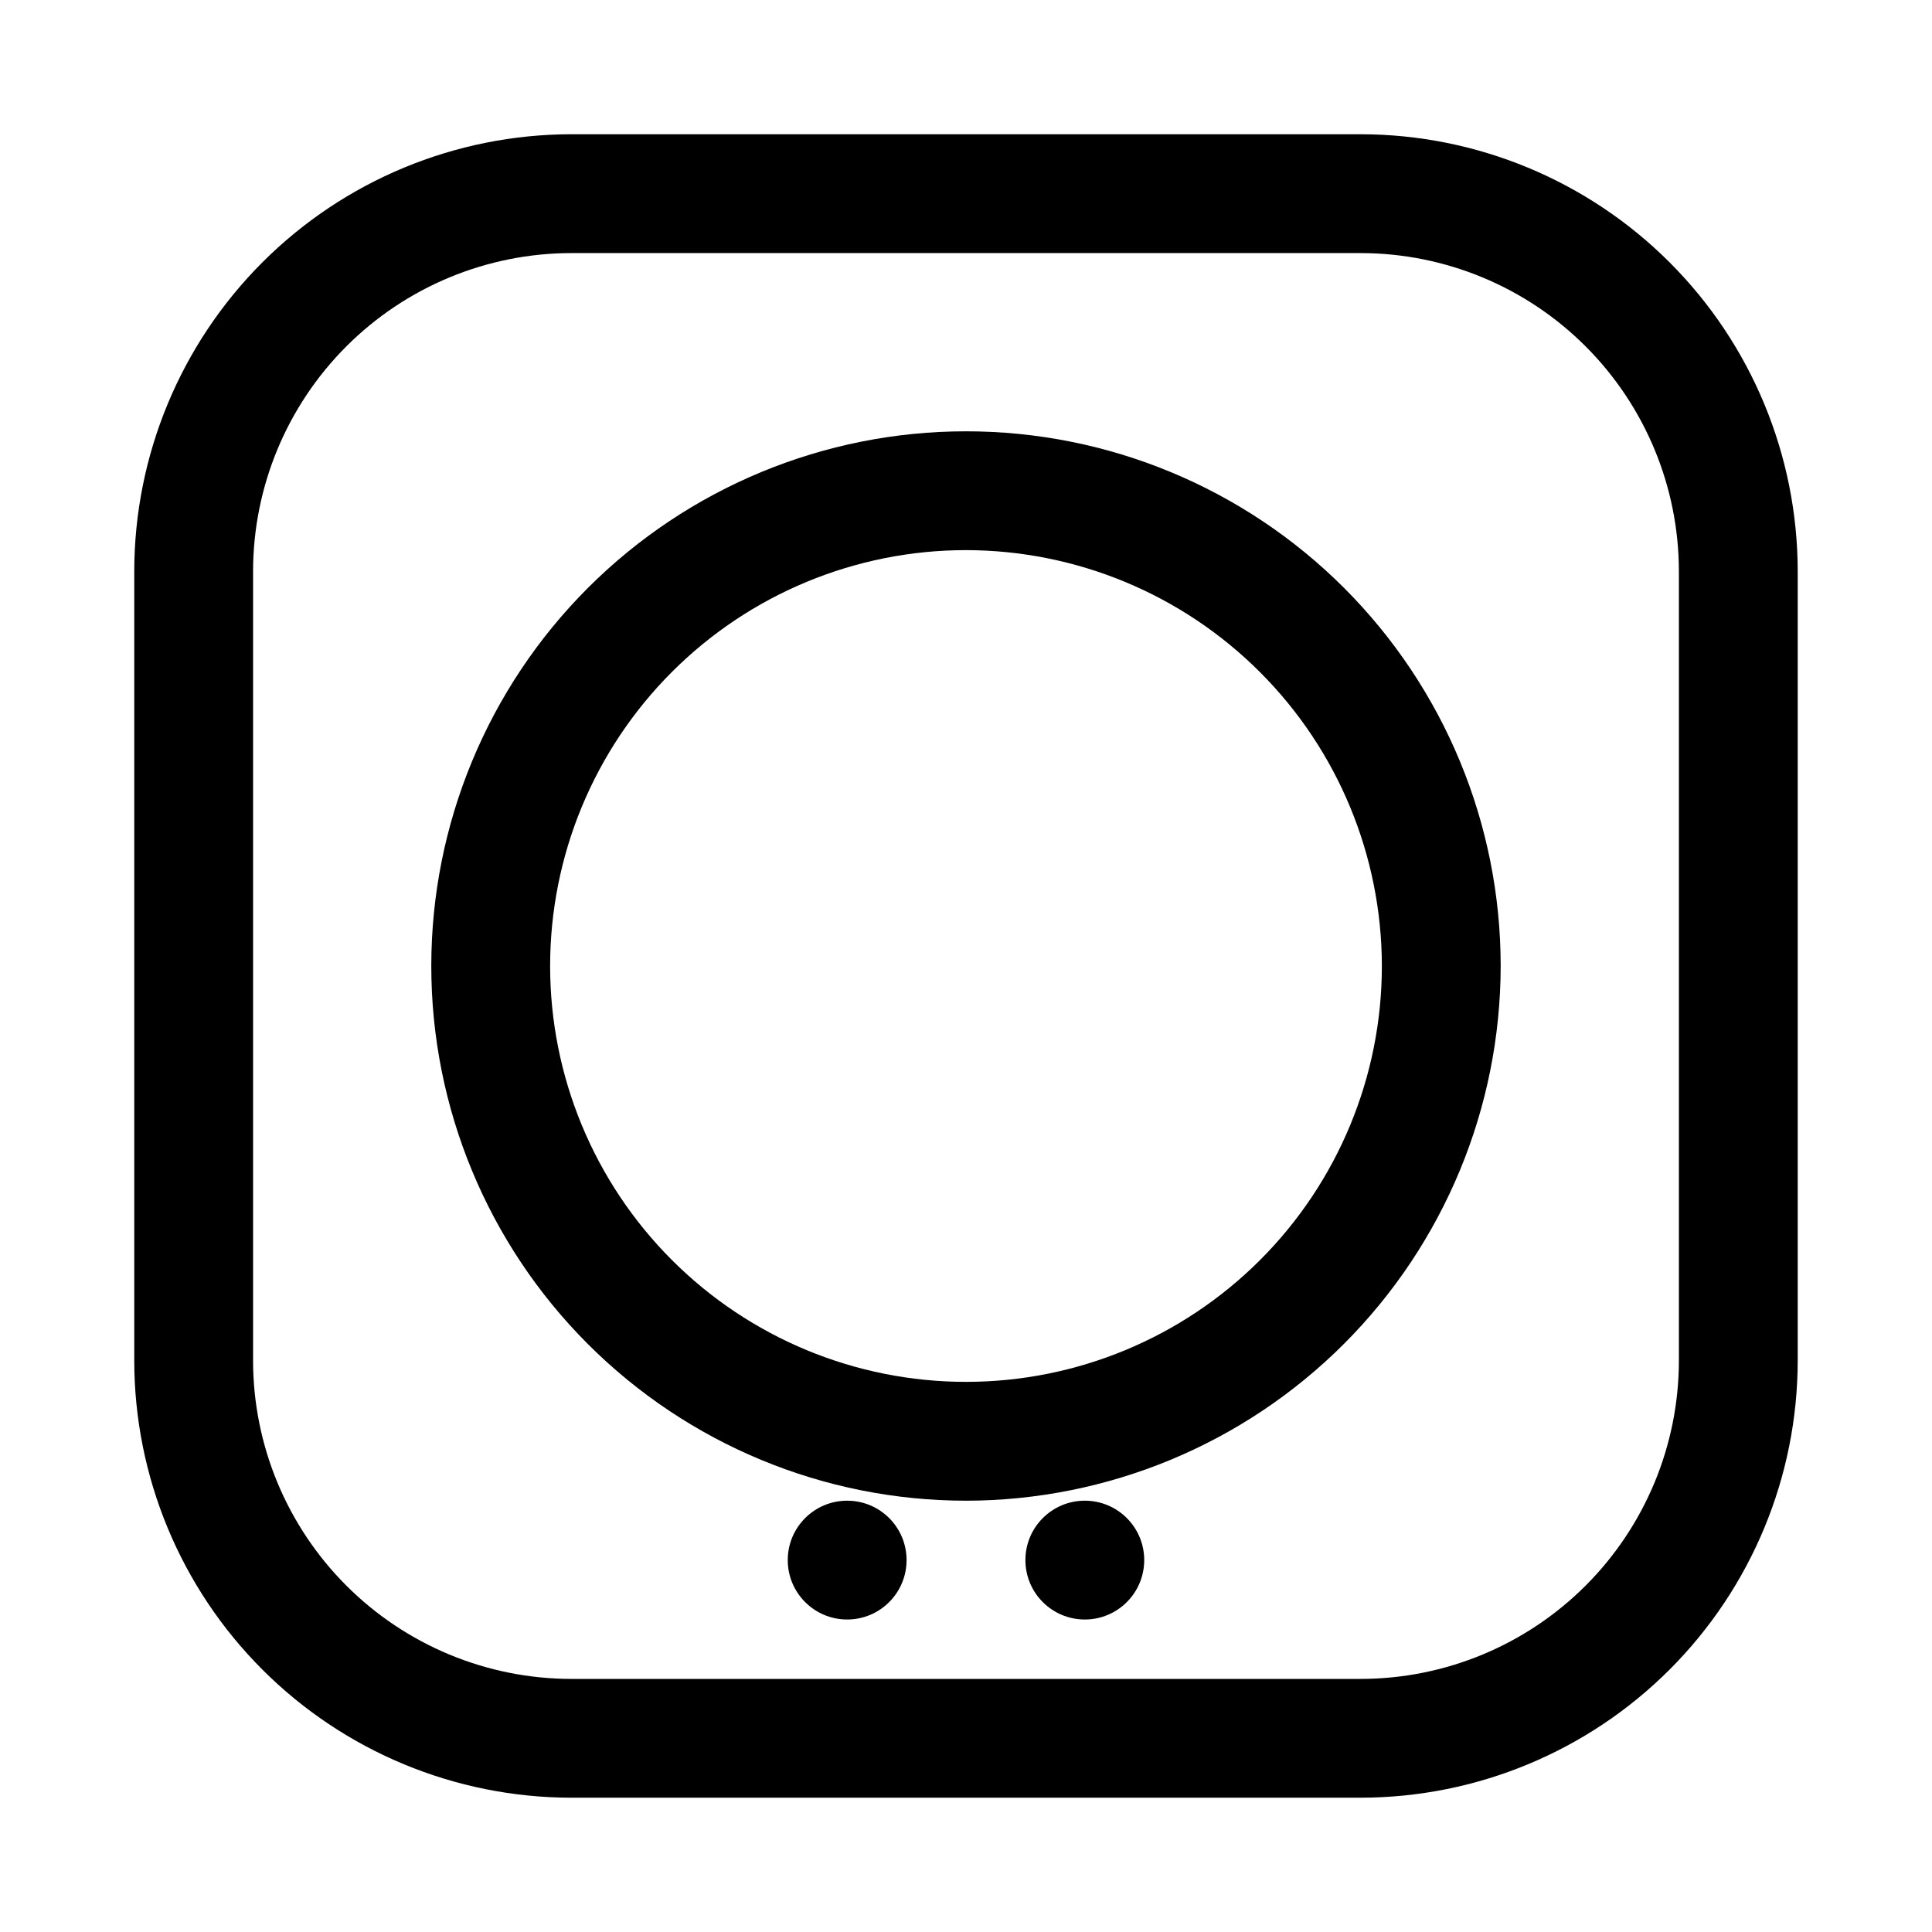<?xml version="1.0" encoding="UTF-8"?>
<!-- Uploaded to: SVG Repo, www.svgrepo.com, Generator: SVG Repo Mixer Tools -->
<svg fill="#000000" width="800px" height="800px" version="1.1" viewBox="144 144 512 512" xmlns="http://www.w3.org/2000/svg">
 <g>
  <path d="m504.63 620.41h-209.27c-30.699-0.035-60.129-12.25-81.832-33.957-21.707-21.711-33.918-51.141-33.949-81.84v-209.24c0.031-30.699 12.242-60.129 33.949-81.84 21.703-21.707 51.133-33.918 81.832-33.957h209.27c30.699 0.039 60.129 12.25 81.836 33.957 21.703 21.711 33.914 51.141 33.945 81.84v209.24c-0.031 30.699-12.242 60.129-33.945 81.84-21.707 21.707-51.137 33.922-81.836 33.957zm-209.27-409.34c-22.348 0.027-43.777 8.922-59.578 24.727-15.801 15.805-24.691 37.234-24.715 59.582v209.24c0.023 22.352 8.914 43.777 24.715 59.582 15.801 15.805 37.23 24.699 59.578 24.727h209.27c22.352-0.027 43.777-8.922 59.578-24.727 15.801-15.805 24.691-37.23 24.715-59.582v-209.24c-0.023-22.348-8.914-43.777-24.715-59.582-15.801-15.805-37.227-24.699-59.578-24.727z"/>
  <path d="m400 541.7c-37.582 0-73.621-14.93-100.2-41.504-26.574-26.57-41.504-62.613-41.504-100.19 0-37.582 14.93-73.621 41.504-100.2 26.574-26.574 62.613-41.504 100.2-41.504 37.578 0 73.621 14.93 100.19 41.504 26.574 26.574 41.504 62.613 41.504 100.2-0.043 37.566-14.984 73.582-41.547 100.15-26.566 26.562-62.582 41.504-100.15 41.547zm0-251.91c-29.23 0-57.262 11.613-77.93 32.281-20.668 20.668-32.281 48.699-32.281 77.93 0 29.227 11.613 57.258 32.281 77.926 20.668 20.668 48.699 32.281 77.93 32.281 29.227 0 57.258-11.613 77.926-32.281s32.281-48.699 32.281-77.926c-0.035-29.219-11.656-57.234-32.316-77.895-20.66-20.66-48.672-32.281-77.891-32.316z"/>
  <path d="m384.25 557.44c0 8.695-7.047 15.746-15.742 15.746-8.695 0-15.746-7.051-15.746-15.746s7.051-15.742 15.746-15.742c8.695 0 15.742 7.047 15.742 15.742"/>
  <path d="m447.23 557.44c0 8.695-7.047 15.746-15.742 15.746-8.695 0-15.746-7.051-15.746-15.746s7.051-15.742 15.746-15.742c8.695 0 15.742 7.047 15.742 15.742"/>
 </g>
</svg>